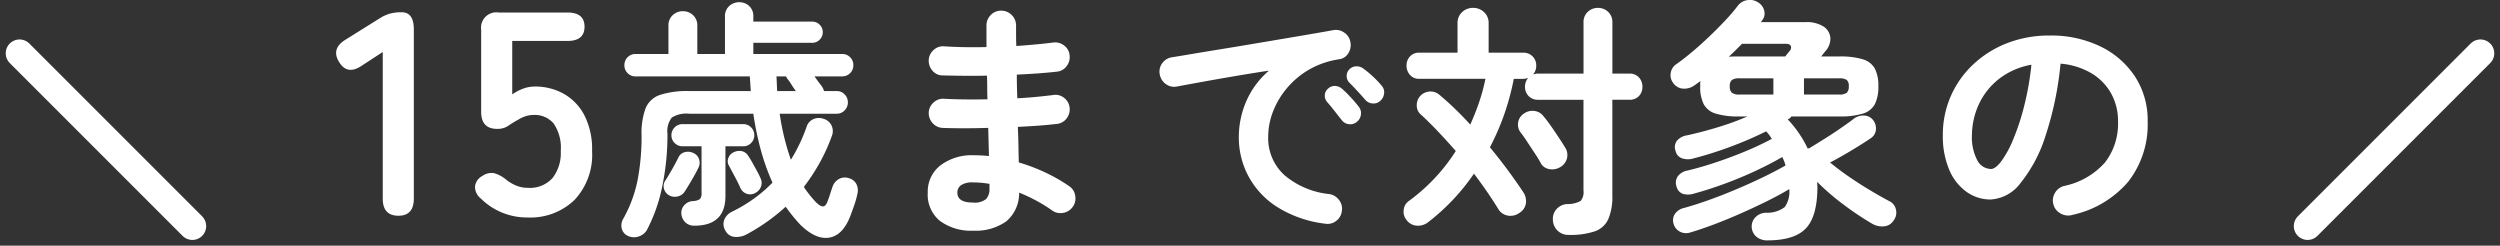 <svg xmlns="http://www.w3.org/2000/svg" width="361.657" height="35.538" viewBox="0 0 361.657 35.538">
  <rect x="0" y="0" width="361.657" height="35.538" fill="#333333" stroke="none"/>
  <g id="グループ_5033" data-name="グループ 5033" transform="translate(-174.172 -3291.791)">
    <path id="パス_1715" data-name="パス 1715" d="M-123.189,0q-2.268,0-2.268-2.478v-21.21l-3.024,1.974q-2.1,1.428-3.276-.5-1.218-1.932.882-3.234l5.04-3.15a5.573,5.573,0,0,1,1.47-.651,6.423,6.423,0,0,1,1.638-.189q1.764,0,1.764,2.478V-2.478Q-120.963,0-123.189,0Zm18.732.252A9.482,9.482,0,0,1-111.3-2.52a2.078,2.078,0,0,1-.8-1.785,1.974,1.974,0,0,1,1.05-1.449,2.267,2.267,0,0,1,1.722-.4,4.748,4.748,0,0,1,1.68.9,6.031,6.031,0,0,0,1.47.882,4.392,4.392,0,0,0,1.722.336,4.4,4.4,0,0,0,3.549-1.407,5.877,5.877,0,0,0,1.2-3.927,6.185,6.185,0,0,0-1.029-3.969,3.533,3.533,0,0,0-2.877-1.239,3.76,3.76,0,0,0-1.2.189,4.641,4.641,0,0,0-1.029.483,16.133,16.133,0,0,0-1.47.9,2.719,2.719,0,0,1-1.6.441q-2.31,0-2.31-2.478V-26.922A2.209,2.209,0,0,1-108.7-29.4h9.954q2.478,0,2.478,2.058t-2.478,2.058h-7.98v7.728a6.856,6.856,0,0,1,1.554-.819,4.756,4.756,0,0,1,1.68-.315,8.468,8.468,0,0,1,4.221,1.05,7.612,7.612,0,0,1,2.982,3.108,10.771,10.771,0,0,1,1.113,5.166,9.506,9.506,0,0,1-2.562,7.1A9.171,9.171,0,0,1-104.457.252ZM-90,2.916a1.568,1.568,0,0,1-.882-1.044A1.885,1.885,0,0,1-90.645.4a19.126,19.126,0,0,0,2.052-5.544,33.4,33.4,0,0,0,.576-6.516,10.389,10.389,0,0,1,.576-3.87,3.426,3.426,0,0,1,2.07-1.944,12.577,12.577,0,0,1,4.23-.558h8.928q-.036-.54-.072-1.062t-.072-1.062H-88.881a1.566,1.566,0,0,1-1.152-.468A1.566,1.566,0,0,1-90.5-21.78a1.566,1.566,0,0,1,.468-1.152,1.566,1.566,0,0,1,1.152-.468h4.752v-4.1a1.98,1.98,0,0,1,.612-1.512,2.076,2.076,0,0,1,1.476-.576,2.076,2.076,0,0,1,1.476.576,1.98,1.98,0,0,1,.612,1.512v4.1h4v-5.436a1.923,1.923,0,0,1,.612-1.494,2.068,2.068,0,0,1,1.44-.558,2.05,2.05,0,0,1,1.458.558,1.952,1.952,0,0,1,.594,1.494v.756h8.532a1.452,1.452,0,0,1,1.062.45,1.452,1.452,0,0,1,.45,1.062,1.494,1.494,0,0,1-.45,1.1,1.452,1.452,0,0,1-1.062.45h-8.532v1.62H-59a1.566,1.566,0,0,1,1.152.468,1.566,1.566,0,0,1,.468,1.152,1.566,1.566,0,0,1-.468,1.152A1.566,1.566,0,0,1-59-20.16h-4q.324.468.612.846t.4.522a2.008,2.008,0,0,1,.36.756h1.872a1.5,1.5,0,0,1,1.116.486,1.584,1.584,0,0,1,.468,1.134,1.626,1.626,0,0,1-.468,1.17,1.5,1.5,0,0,1-1.116.486h-8.28a35.137,35.137,0,0,0,1.62,6.66,23.958,23.958,0,0,0,2.268-4.752,1.8,1.8,0,0,1,1.008-1.134A2,2,0,0,1-61.629-14a1.807,1.807,0,0,1,1.1.954,1.916,1.916,0,0,1,.018,1.566,26.482,26.482,0,0,1-1.728,3.8,28.479,28.479,0,0,1-2.3,3.51,13.833,13.833,0,0,0,.846,1.17q.45.558.918,1.062.72.684,1.1.576t.63-.9q.144-.36.306-.882t.306-.918a2.054,2.054,0,0,1,.918-1.224,1.786,1.786,0,0,1,1.494-.144,1.727,1.727,0,0,1,1.1.882A2.1,2.1,0,0,1-56.8-3.132a12.314,12.314,0,0,1-.45,1.6q-.306.882-.594,1.638-1.08,2.736-3.024,3.06T-65.049,1.3q-.576-.612-1.1-1.26T-67.173-1.3A28.451,28.451,0,0,1-69.837.846a27.855,27.855,0,0,1-3.06,1.89,3.068,3.068,0,0,1-1.656.324,1.628,1.628,0,0,1-1.332-.9A1.754,1.754,0,0,1-76.047.576a2.184,2.184,0,0,1,1.1-1.152,21.872,21.872,0,0,0,3.168-1.89,20.2,20.2,0,0,0,2.7-2.322A31.7,31.7,0,0,1-70.773-9.54a44.642,44.642,0,0,1-1.08-5.22h-9.288a3.96,3.96,0,0,0-2.5.558,3.187,3.187,0,0,0-.63,2.358,36.558,36.558,0,0,1-.756,7.6,23.425,23.425,0,0,1-2.16,6.192,2.067,2.067,0,0,1-1.17,1.026A2.1,2.1,0,0,1-90,2.916Zm9.612-1.476a1.79,1.79,0,0,1-1.3-.486,1.954,1.954,0,0,1-.576-1.278,1.617,1.617,0,0,1,.432-1.206A1.81,1.81,0,0,1-80.6-2.124a1.9,1.9,0,0,0,1.026-.288,1.314,1.314,0,0,0,.234-.936v-6.7h-2.736a1.566,1.566,0,0,1-1.152-.468,1.524,1.524,0,0,1-.468-1.116,1.566,1.566,0,0,1,.468-1.152,1.566,1.566,0,0,1,1.152-.468h8.784a1.524,1.524,0,0,1,1.116.468,1.566,1.566,0,0,1,.468,1.152,1.524,1.524,0,0,1-.468,1.116,1.524,1.524,0,0,1-1.116.468h-2.592v7.2Q-75.885,1.44-80.385,1.44Zm-3.708-4.428a1.587,1.587,0,0,1-.7-.99,1.437,1.437,0,0,1,.234-1.134q.4-.612.972-1.62t.9-1.692a1.352,1.352,0,0,1,.936-.774,1.72,1.72,0,0,1,1.224.126,1.406,1.406,0,0,1,.828.9,1.545,1.545,0,0,1-.108,1.26q-.324.684-.936,1.728t-1.008,1.656A1.622,1.622,0,0,1-82.8-2.79,1.7,1.7,0,0,1-84.093-2.988Zm12.564-.324a1.521,1.521,0,0,1-1.3.126,1.6,1.6,0,0,1-.9-.846q-.252-.612-.774-1.584t-.882-1.656a1.217,1.217,0,0,1-.072-1.08A1.43,1.43,0,0,1-74.7-9.18a1.822,1.822,0,0,1,1.188-.162,1.457,1.457,0,0,1,.936.7q.252.36.594.972t.666,1.206a9.474,9.474,0,0,1,.468.954,1.578,1.578,0,0,1,.126,1.242A1.733,1.733,0,0,1-71.529-3.312ZM-68.4-18.036h2.7q-.36-.5-.666-.99a7.068,7.068,0,0,0-.486-.7,1.206,1.206,0,0,1-.252-.432h-1.4q.036.54.054,1.08T-68.4-18.036Zm28.332,20.2A7.581,7.581,0,0,1-44.817.774a4.879,4.879,0,0,1-1.8-4.122A4.8,4.8,0,0,1-44.8-7.272a7.51,7.51,0,0,1,4.878-1.476q1.08,0,2.16.108l-.108-4.068q-3.744.108-6.624,0a2.036,2.036,0,0,1-1.458-.738,2.165,2.165,0,0,1-.522-1.53,2.066,2.066,0,0,1,.738-1.44,2,2,0,0,1,1.53-.5q1.368.072,2.97.09t3.258-.018q-.036-.864-.036-1.728t-.036-1.692q-1.764.036-3.42.018t-3.024-.054a1.918,1.918,0,0,1-1.458-.7,2.217,2.217,0,0,1-.522-1.566,2.066,2.066,0,0,1,.738-1.44,2,2,0,0,1,1.53-.5q2.664.18,6.084.108v-3.1a2.114,2.114,0,0,1,.612-1.53A2.024,2.024,0,0,1-36-29.664a2.083,2.083,0,0,1,1.53.63,2.083,2.083,0,0,1,.63,1.53v1.386q0,.738.036,1.566,1.476-.108,2.844-.234t2.484-.27a2.1,2.1,0,0,1,1.566.414,1.966,1.966,0,0,1,.81,1.386,2.158,2.158,0,0,1-.414,1.6,1.966,1.966,0,0,1-1.386.81q-1.26.144-2.754.252t-3.078.18q0,.828.018,1.692t.054,1.728q1.44-.072,2.754-.2t2.43-.27a1.944,1.944,0,0,1,1.566.4,2.027,2.027,0,0,1,.81,1.4,2.1,2.1,0,0,1-.414,1.566,1.966,1.966,0,0,1-1.386.81q-1.224.144-2.664.252t-3.024.18q.072,1.44.09,2.736t.054,2.412a26,26,0,0,1,3.96,1.512,23.621,23.621,0,0,1,3.312,1.908,1.971,1.971,0,0,1,.882,1.368,2.076,2.076,0,0,1-.342,1.62,2.087,2.087,0,0,1-1.386.882,2.044,2.044,0,0,1-1.6-.342,21.6,21.6,0,0,0-2.232-1.386A24.974,24.974,0,0,0-33.4-3.348,5.3,5.3,0,0,1-35.277.828,7.672,7.672,0,0,1-40.065,2.16ZM-40.1-1.908a2.636,2.636,0,0,0,1.944-.522,2.165,2.165,0,0,0,.468-1.494v-.684A13.861,13.861,0,0,0-40.1-4.824a2.883,2.883,0,0,0-1.692.4,1.268,1.268,0,0,0-.54,1.08Q-42.333-1.908-40.1-1.908Zm50.976,3.06a16.8,16.8,0,0,1-7.02-2.466A11.989,11.989,0,0,1-.267-5.8a11.827,11.827,0,0,1-1.35-5.472A13.06,13.06,0,0,1-.5-16.65a12.3,12.3,0,0,1,3.24-4.338q-2.16.324-4.608.738t-4.734.828q-2.286.414-4.014.738a2,2,0,0,1-1.6-.4,2.163,2.163,0,0,1-.846-1.4,2.039,2.039,0,0,1,.378-1.6,2.118,2.118,0,0,1,1.422-.846q1.152-.18,2.952-.486t4.032-.666q2.232-.36,4.572-.756l4.59-.774q2.25-.378,4.122-.7t3.06-.54a2.062,2.062,0,0,1,1.566.36,1.977,1.977,0,0,1,.882,1.332,2.19,2.19,0,0,1-.27,1.62,1.809,1.809,0,0,1-1.314.9A12.325,12.325,0,0,0,8.5-21.114a12.141,12.141,0,0,0-3.222,2.736A11.9,11.9,0,0,0,3.3-14.994a9.98,9.98,0,0,0-.666,3.51A7.223,7.223,0,0,0,5.007-5.85a11.9,11.9,0,0,0,6.48,2.718,2.14,2.14,0,0,1,1.4.864,2,2,0,0,1,.4,1.584,2.032,2.032,0,0,1-.828,1.44A2,2,0,0,1,10.875,1.152Zm4.572-14.724a1.441,1.441,0,0,1-1.134.324,1.458,1.458,0,0,1-1.062-.612q-.4-.5-1.008-1.278t-1.116-1.35a1.384,1.384,0,0,1-.306-.954,1.266,1.266,0,0,1,.486-.954,1.354,1.354,0,0,1,.99-.378,1.64,1.64,0,0,1,1.026.414,16.506,16.506,0,0,1,1.242,1.224q.7.756,1.17,1.368a1.465,1.465,0,0,1,.306,1.152A1.55,1.55,0,0,1,15.447-13.572Zm3.456-3.1a1.427,1.427,0,0,1-1.134.432,1.5,1.5,0,0,1-1.1-.54q-.432-.5-1.1-1.224t-1.206-1.26a1.328,1.328,0,0,1-.378-.936A1.319,1.319,0,0,1,14.4-21.2a1.386,1.386,0,0,1,.972-.414,1.585,1.585,0,0,1,1.044.342,12.152,12.152,0,0,1,1.332,1.1,13.811,13.811,0,0,1,1.26,1.314,1.437,1.437,0,0,1,.4,1.1A1.643,1.643,0,0,1,18.9-16.668ZM46.119,2.772a2.216,2.216,0,0,1-1.638-.63A2.256,2.256,0,0,1,43.815.576a2.116,2.116,0,0,1,.54-1.548,2.237,2.237,0,0,1,1.584-.72,3.8,3.8,0,0,0,1.89-.45,1.946,1.946,0,0,0,.414-1.494v-13.14H41.691a1.839,1.839,0,0,1-1.386-.54,1.842,1.842,0,0,1-.522-1.332,1.912,1.912,0,0,1,.468-1.3,2.05,2.05,0,0,1-.828.144h-1.26A36.828,36.828,0,0,1,36.8-14.724,35.694,35.694,0,0,1,34.707-9.9Q36.075-8.244,37.3-6.588t2.2,3.132a2.362,2.362,0,0,1,.414,1.674A1.974,1.974,0,0,1,38.955-.4a2.177,2.177,0,0,1-1.674.378,2,2,0,0,1-1.386-.99Q34.419-3.42,32.4-6.084A30.9,30.9,0,0,1,25.815.9a2.393,2.393,0,0,1-1.638.54,1.967,1.967,0,0,1-1.53-.828,1.859,1.859,0,0,1-.414-1.44,1.76,1.76,0,0,1,.738-1.3,26.555,26.555,0,0,0,6.8-7.236q-1.3-1.476-2.592-2.844T24.7-14.652a1.7,1.7,0,0,1-.576-1.368,1.967,1.967,0,0,1,.5-1.3,2.017,2.017,0,0,1,1.332-.648,1.956,1.956,0,0,1,1.476.5q1.08.9,2.2,1.98t2.232,2.3q.72-1.584,1.278-3.222a27.742,27.742,0,0,0,.918-3.4H24.447a1.667,1.667,0,0,1-1.3-.558,1.943,1.943,0,0,1-.5-1.35,1.878,1.878,0,0,1,.5-1.332,1.781,1.781,0,0,1,1.368-.54h5.508v-4.248a2.1,2.1,0,0,1,.666-1.62,2.239,2.239,0,0,1,1.566-.612,2.284,2.284,0,0,1,1.6.612,2.1,2.1,0,0,1,.666,1.62v4.248H39.5a1.839,1.839,0,0,1,1.386.54,1.842,1.842,0,0,1,.522,1.332,1.912,1.912,0,0,1-.468,1.3,1.7,1.7,0,0,1,.756-.144h6.552v-7.416a1.98,1.98,0,0,1,.612-1.512,2.076,2.076,0,0,1,1.476-.576,2.076,2.076,0,0,1,1.476.576,1.98,1.98,0,0,1,.612,1.512v7.416H54.9A1.751,1.751,0,0,1,56.271-20a1.943,1.943,0,0,1,.5,1.35,1.878,1.878,0,0,1-.5,1.332,1.781,1.781,0,0,1-1.368.54H52.419v13.86A8.257,8.257,0,0,1,51.843.468,3.356,3.356,0,0,1,49.9,2.25,10.942,10.942,0,0,1,46.119,2.772ZM44.859-7.02a2.235,2.235,0,0,1-1.584.27,1.7,1.7,0,0,1-1.224-.882q-.324-.612-.864-1.422t-1.08-1.638q-.54-.828-.972-1.368a1.868,1.868,0,0,1-.342-1.44,1.821,1.821,0,0,1,.81-1.26,2.107,2.107,0,0,1,1.53-.4,1.929,1.929,0,0,1,1.314.756q.468.54,1.062,1.386t1.152,1.692q.558.846.882,1.386a1.994,1.994,0,0,1,.324,1.584A2.045,2.045,0,0,1,44.859-7.02ZM74.883,3.564a2.411,2.411,0,0,1-1.62-.522,1.958,1.958,0,0,1-.684-1.386,1.9,1.9,0,0,1,.54-1.44A2.184,2.184,0,0,1,74.7-.432a4.169,4.169,0,0,0,2.664-.828,3.837,3.837,0,0,0,.648-2.592q-1.44.864-3.258,1.764T70.977-.324Q69.015.54,67.161,1.242t-3.438,1.17a1.946,1.946,0,0,1-1.494-.09,1.818,1.818,0,0,1-.954-1.17,1.645,1.645,0,0,1,.18-1.386,2.128,2.128,0,0,1,1.3-.882q1.584-.432,3.51-1.116T70.2-3.762q2.016-.846,3.888-1.746t3.384-1.764a5.133,5.133,0,0,0-.2-.612q-.126-.324-.27-.612Q75.279-7.488,73.119-6.48T68.655-4.626q-2.3.846-4.428,1.422a2.818,2.818,0,0,1-1.566.054,1.485,1.485,0,0,1-.954-1.062,1.651,1.651,0,0,1,.144-1.44,2.177,2.177,0,0,1,1.332-.864q1.872-.432,4.1-1.17t4.392-1.638a41.3,41.3,0,0,0,3.816-1.8q-.18-.288-.378-.558a4.515,4.515,0,0,0-.45-.522,52.54,52.54,0,0,1-5.184,2.232,53.568,53.568,0,0,1-5.508,1.728,2.62,2.62,0,0,1-1.494-.072,1.442,1.442,0,0,1-.918-1.08,1.536,1.536,0,0,1,.18-1.422,2.32,2.32,0,0,1,1.476-.81q2.268-.5,4.518-1.188a38.761,38.761,0,0,0,4.23-1.548H70.779a11.112,11.112,0,0,1-3.42-.414,2.892,2.892,0,0,1-1.728-1.368,5.542,5.542,0,0,1-.5-2.574v-.4a1.514,1.514,0,0,1,.036-.36q-.216.144-.432.306t-.432.306a2.51,2.51,0,0,1-1.584.486,1.874,1.874,0,0,1-1.512-.846,1.792,1.792,0,0,1-.342-1.422,1.831,1.831,0,0,1,.81-1.278q1.08-.756,2.34-1.818t2.5-2.25q1.242-1.188,2.3-2.322a24.7,24.7,0,0,0,1.71-2,2.119,2.119,0,0,1,1.494-.882,2.131,2.131,0,0,1,1.494.342A1.913,1.913,0,0,1,74.4-29.61a1.572,1.572,0,0,1-.342,1.386l-.144.216h6.408a4.544,4.544,0,0,1,2.664.648,2.155,2.155,0,0,1,.972,1.638A2.7,2.7,0,0,1,83.2-23.76l-.288.36-.288.36h2.628a11.112,11.112,0,0,1,3.42.414,2.912,2.912,0,0,1,1.728,1.35,5.429,5.429,0,0,1,.5,2.556,5.542,5.542,0,0,1-.5,2.574,2.892,2.892,0,0,1-1.728,1.368,11.112,11.112,0,0,1-3.42.414H78.3a.706.706,0,0,1-.324.324l-.18.108a15.383,15.383,0,0,1,1.6,1.98A15.958,15.958,0,0,1,80.679-9.72a.5.5,0,0,1,.216-.036q1.008-.612,2.214-1.368t2.3-1.512q1.1-.756,1.818-1.3A2.286,2.286,0,0,1,88.9-14.49a1.7,1.7,0,0,1,1.278.7,1.952,1.952,0,0,1,.36,1.422,1.643,1.643,0,0,1-.756,1.17q-1.116.756-2.7,1.71T83.919-7.7q1.26,1.044,2.754,2.07T89.7-3.69q1.53.918,2.826,1.6A1.7,1.7,0,0,1,93.441-.9,1.843,1.843,0,0,1,93.135.648a1.808,1.808,0,0,1-1.4.882A2.861,2.861,0,0,1,90,1.152a43.488,43.488,0,0,1-4.1-2.736A35.156,35.156,0,0,1,82.047-4.9q0,.18.018.36t.018.36q0,4.212-1.638,5.976T74.883,3.564Zm5.256-21.1h5.076a1.768,1.768,0,0,0,1.116-.252,1.212,1.212,0,0,0,.288-.936,1.149,1.149,0,0,0-.288-.918,1.874,1.874,0,0,0-1.116-.234H80.139Zm-9.324,0h4.9v-2.34h-4.9a1.884,1.884,0,0,0-1.1.234,1.108,1.108,0,0,0-.306.918,1.167,1.167,0,0,0,.306.936A1.777,1.777,0,0,0,70.815-17.532ZM69.267-23q.36-.036.738-.036h7.434q.18-.252.36-.468t.288-.36a.676.676,0,0,0,.144-.7q-.144-.306-.684-.306H71.175l-.936.936Q69.771-23.472,69.267-23Zm49.644,22.9a2.2,2.2,0,0,1-1.692-.252,2.085,2.085,0,0,1-1.008-1.332,2.077,2.077,0,0,1,.252-1.638,2.1,2.1,0,0,1,1.332-.99A10.8,10.8,0,0,0,123.681-7.7a9.151,9.151,0,0,0,1.89-5.94,8.181,8.181,0,0,0-1.008-4.068,7.842,7.842,0,0,0-2.862-2.916A10.481,10.481,0,0,0,117.255-22a47.589,47.589,0,0,1-2.178,10.458,20.838,20.838,0,0,1-3.6,6.8,5.825,5.825,0,0,1-4.338,2.394,5.93,5.93,0,0,1-3.492-1.116,7.484,7.484,0,0,1-2.5-3.2,12.38,12.38,0,0,1-.918-5,13.894,13.894,0,0,1,1.134-5.6,13.9,13.9,0,0,1,3.222-4.59,15.138,15.138,0,0,1,4.914-3.1,16.764,16.764,0,0,1,6.21-1.116A16.318,16.318,0,0,1,123-24.5a12.437,12.437,0,0,1,5.022,4.356,11.549,11.549,0,0,1,1.836,6.5,13.442,13.442,0,0,1-2.79,8.694A14.731,14.731,0,0,1,118.911-.108Zm-11.736-6.66q.648,0,1.494-1.1a14.671,14.671,0,0,0,1.71-3.114,34.11,34.11,0,0,0,1.584-4.77,41.9,41.9,0,0,0,1.08-6.1,10.6,10.6,0,0,0-4.716,2.07,9.992,9.992,0,0,0-2.88,3.636,10.816,10.816,0,0,0-1.008,4.41,7.174,7.174,0,0,0,.774,3.708A2.269,2.269,0,0,0,107.175-6.768Z" transform="translate(355 3323)" fill="#fff"/>
    <line id="線_55" data-name="線 55" y1="25" x2="25" transform="translate(508 3299.5)" fill="none" stroke="#fff" stroke-linecap="round" stroke-width="4"/>
    <line id="線_56" data-name="線 56" x1="25" y1="25" transform="translate(177 3299.5)" fill="none" stroke="#fff" stroke-linecap="round" stroke-width="4"/>
  </g>
</svg>
